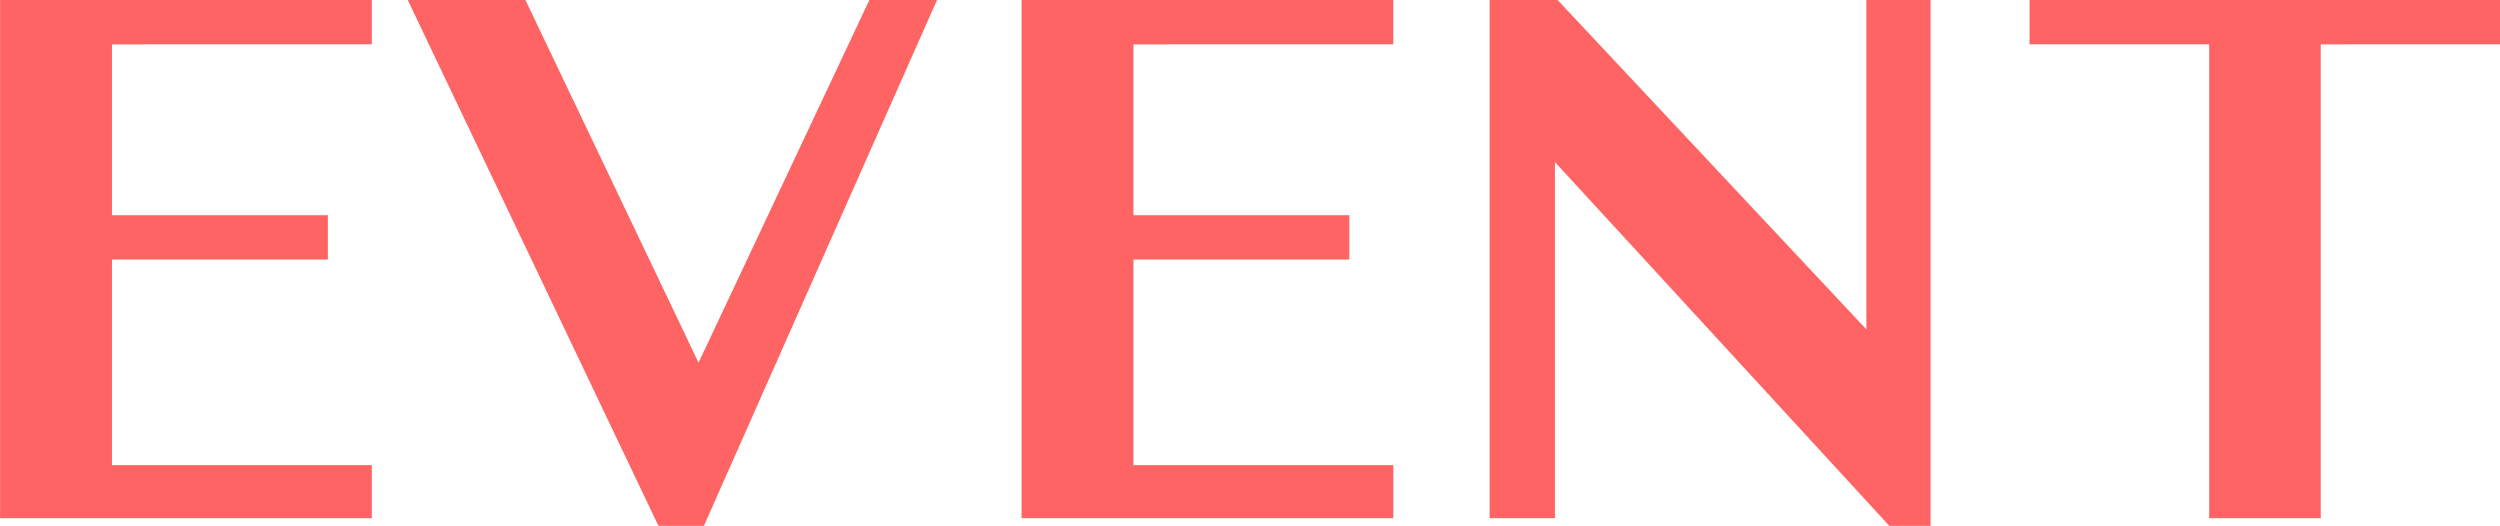 <svg xmlns="http://www.w3.org/2000/svg" width="102.219" height="21.5"><path d="M15.203.001v1.813H4.578v6.984h8.828v1.813H4.578v8.406h10.625v2.171H.003V.001Zm6.281 0 7.078 14.828L35.546.001h2.766l-9.531 21.5h-1.859L16.672.001Zm35.484 0v1.813H46.344v6.984h8.828v1.813h-8.828v8.406h10.625v2.171h-15.2V.001Zm3.938 0h2.781l12.625 13.468V.001h2.625v21.5H77.25L63.578 6.626v14.562h-2.672Zm41.313 0v1.813H94.89v19.374h-4.562V1.813h-7.344V.001Z" fill="#ff6464"/></svg>
